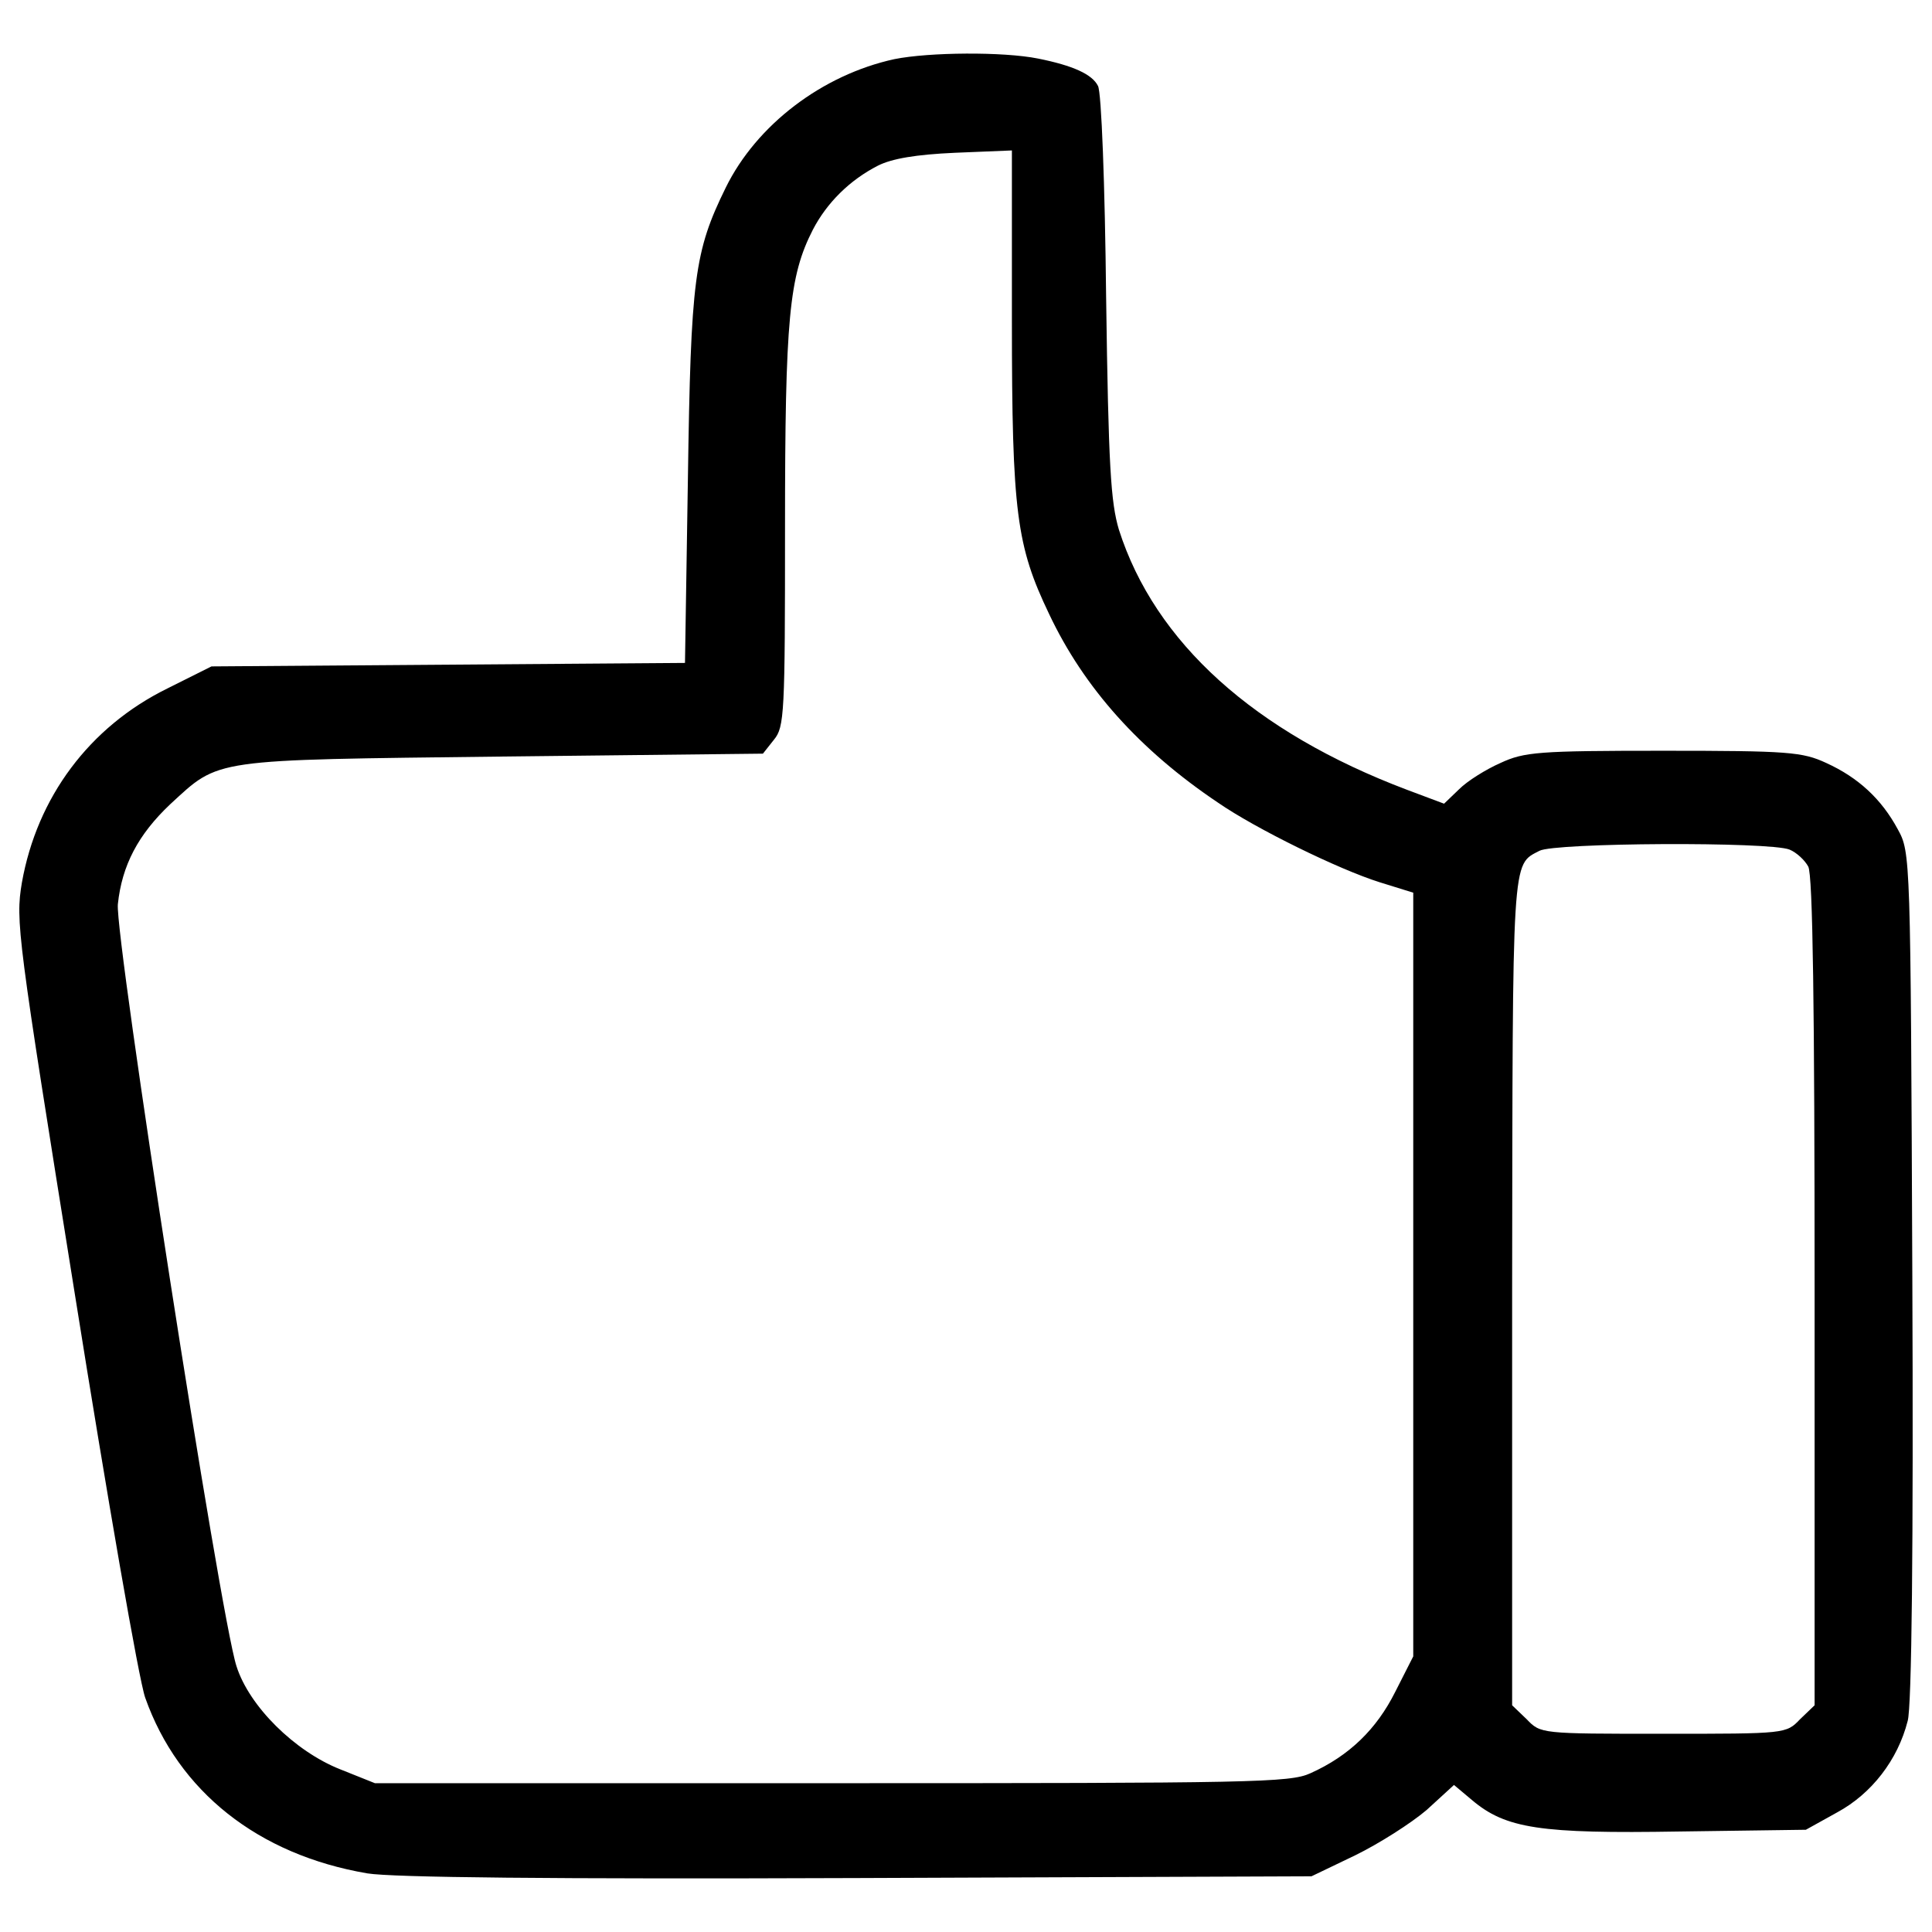 <?xml version="1.0" encoding="utf-8"?>
<svg version="1.1" x="0px" y="0px" viewBox="0 0 1000 1000" enable-background="new 0 0 1000 1000" xmlns="http://www.w3.org/2000/svg">
  <g transform="matrix(-1, 0, 0, 1, 999.997, 0)">
    <g transform="translate(0,511) scale(0.1,-0.1)">
      <path d="M4627,4806.9c-180.6-36.1-280-81.3-310.1-141.5c-18.1-30.1-36.1-514.8-42.2-1092.9c-12-879.2-24.1-1062.8-66.2-1204.3c-186.7-584.1-701.5-1047.7-1490.3-1345.8l-192.7-72.3l-78.3,75.3c-42.1,42.1-138.5,102.4-213.8,135.5c-123.4,57.2-195.7,63.2-843,63.2c-647.3,0-719.6-6-843-63.2c-165.6-75.3-286-186.7-370.3-343.2c-66.2-120.4-66.2-132.5-75.3-2312.3c-6-1394,3-2234,24.1-2303.2c51.2-201.7,186.7-376.3,364.3-472.7l162.6-90.3l653.3-9c722.6-12.1,900.2,15.1,1074.8,162.6l93.3,78.3l141.5-129.5c81.3-69.3,246.9-174.6,370.3-234.9l225.8-108.4l2348.4-9c1592.7-6,2408.6,3,2538.1,24.1c566,96.3,978.5,424.5,1150.1,909.3c33.1,93.3,195.7,1032.7,364.3,2089.5C9910.9,272.7,9920,342,9886.8,540.7c-78.3,442.6-349.3,806.9-752.7,1005.6l-228.8,114.4l-1225.4,9l-1225.4,9l-15.1,954.4c-15,1035.7-33.1,1174.2-195.7,1505.4c-159.6,325.2-499.8,584.1-873.1,665.4C5190,4840.1,4807.7,4843.1,4627,4806.9z M5455,4253c147.5-75.3,265-192.7,337.2-331.2c123.4-240.9,144.5-457.6,144.5-1541.5c0-966.5,3-1032.7,57.2-1098.9l57.2-72.3l1351.8-15c1514.4-18.1,1457.2-9,1716.1-246.9c165.6-156.6,249.9-316.1,271-517.8c15.1-174.6-529.9-3688.2-614.2-3944.1c-66.2-207.7-301.1-439.6-535.9-532.9l-180.6-72.2H5695.8c-2179.8,0-2372.5,3-2477.9,51.2c-201.7,90.3-343.2,228.8-439.6,421.5l-93.3,183.7v1978.1V489.5l174.6,54.2c210.8,66.2,641.3,277,837,412.5c403.4,271,692.5,593.1,873.1,975.5c168.6,352.3,192.7,523.9,192.7,1517.4v882.2l295-12.1C5259.3,4310.2,5382.7,4289.1,5455,4253z M2031.7,706.3c144.5-75.3,138.5-9,141.5-2276.1v-2146.7l-75.3-72.2c-72.3-75.3-72.3-75.3-707.5-75.3c-635.3,0-635.3,0-707.5,75.3l-75.3,72.2v2140.7c0,1457.2,9,2161.7,33.1,2200.9c18.1,33.1,60.2,72.3,96.3,87.3C839.5,754.4,1953.5,748.4,2031.7,706.3z"/>
    </g>
  </g>
</svg>